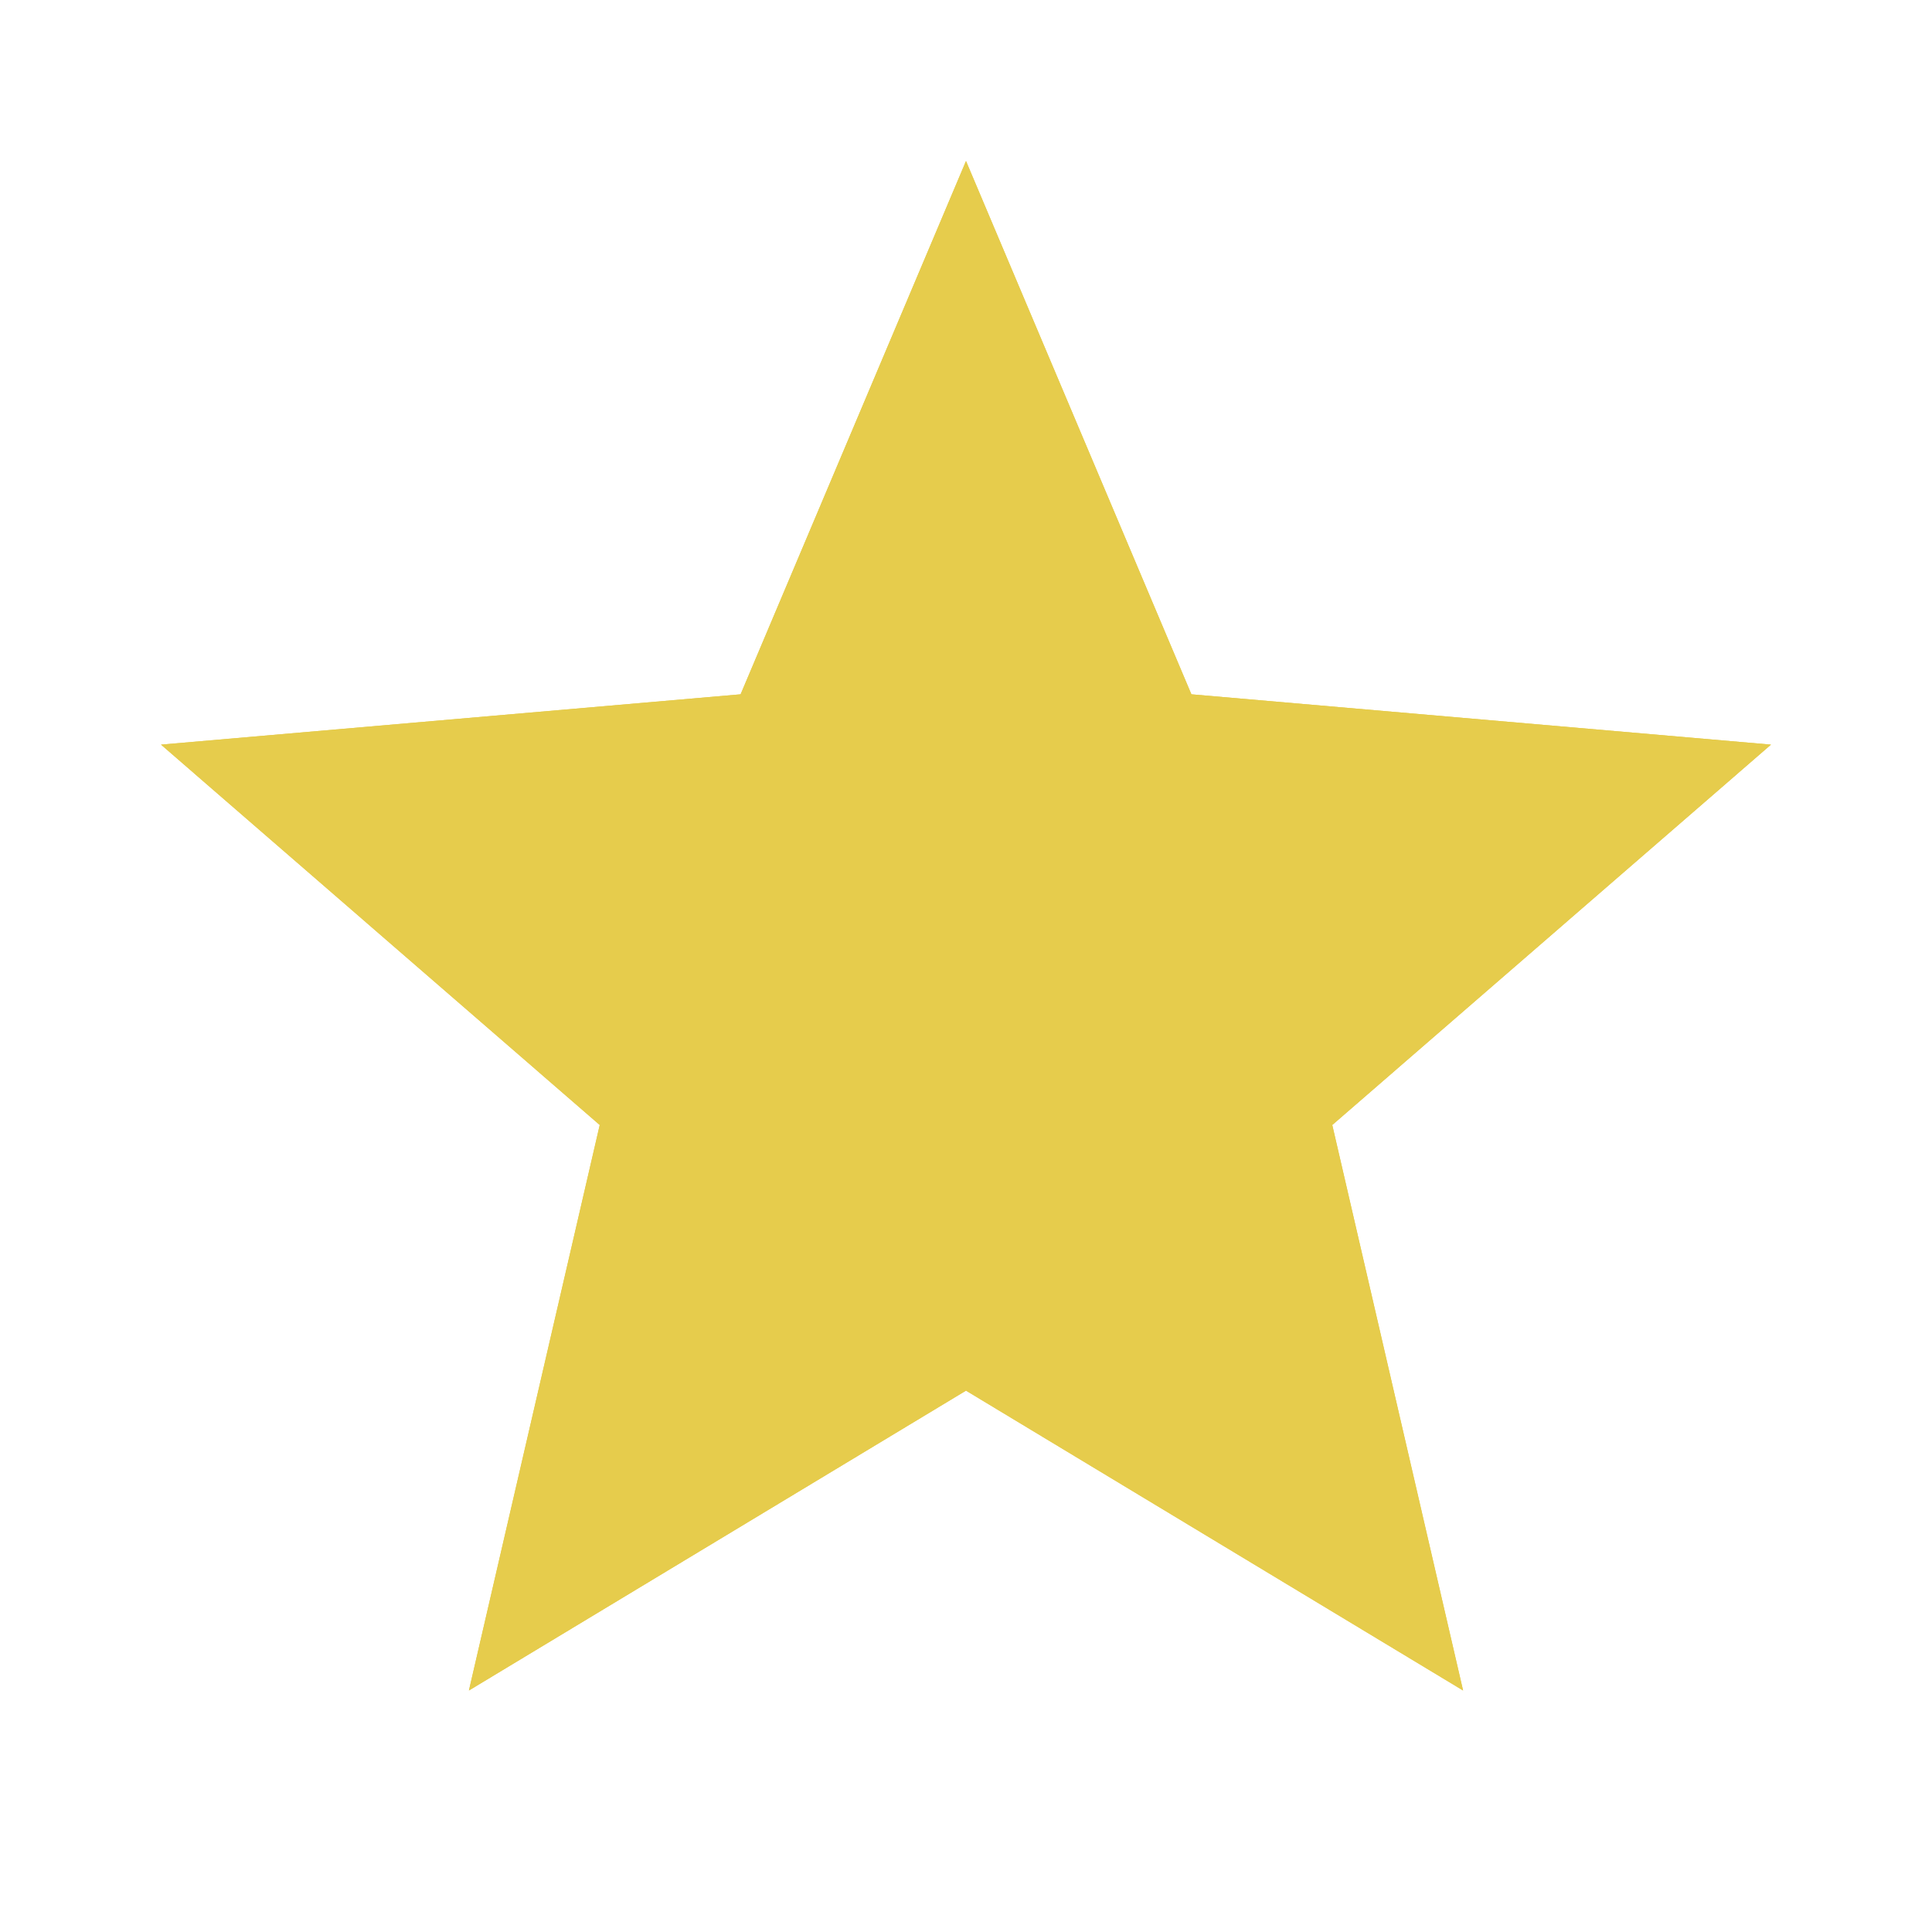 <svg width="48" height="48" viewBox="0 0 48 48" fill="none" xmlns="http://www.w3.org/2000/svg">
<mask id="mask0_1951_7533" style="mask-type:alpha" maskUnits="userSpaceOnUse" x="0" y="0" width="48" height="48">
<rect width="48" height="48" fill="#D9D9D9"/>
</mask>
<g mask="url(#mask0_1951_7533)">
<path d="M16.15 35.75L24 31.05L31.85 35.8L29.75 26.9L36.65 20.9L27.55 20.1L24 11.7L20.45 20.05L11.35 20.85L18.25 26.85L16.15 35.75ZM11.65 42L14.9 27.95L4 18.5L18.4 17.25L24 4L29.6 17.25L44 18.5L33.1 27.95L36.35 42L24 34.55L11.65 42Z" fill="#E6CC4C"/>
<path d="M11.65 42L14.9 27.95L4 18.5L18.4 17.25L24 4L29.6 17.25L44 18.5L33.1 27.95L36.35 42L24 34.55L11.65 42Z" fill="#E6CC4C"/>
</g>
</svg>

